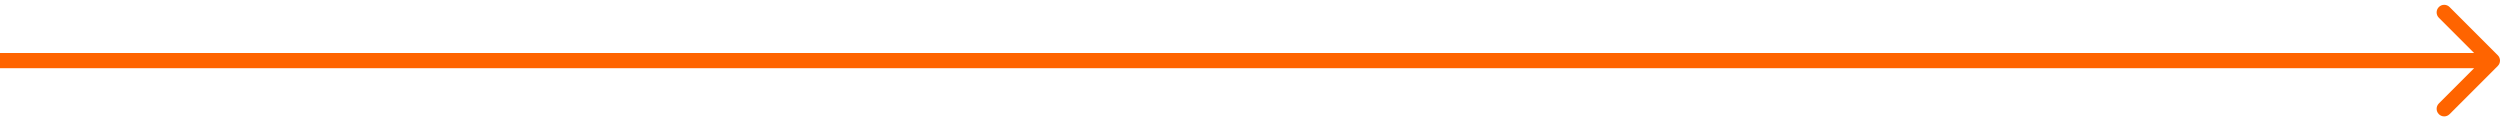 <?xml version="1.0" encoding="UTF-8"?> <svg xmlns="http://www.w3.org/2000/svg" width="330" height="16" viewBox="0 0 330 16" fill="none"> <path d="M329.707 8.707C330.098 8.317 330.098 7.683 329.707 7.293L323.343 0.929C322.953 0.538 322.319 0.538 321.929 0.929C321.538 1.319 321.538 1.953 321.929 2.343L327.586 8L321.929 13.657C321.538 14.047 321.538 14.681 321.929 15.071C322.319 15.462 322.953 15.462 323.343 15.071L329.707 8.707ZM0 9H329V7H0V9Z" fill="#FF6400"></path> </svg> 